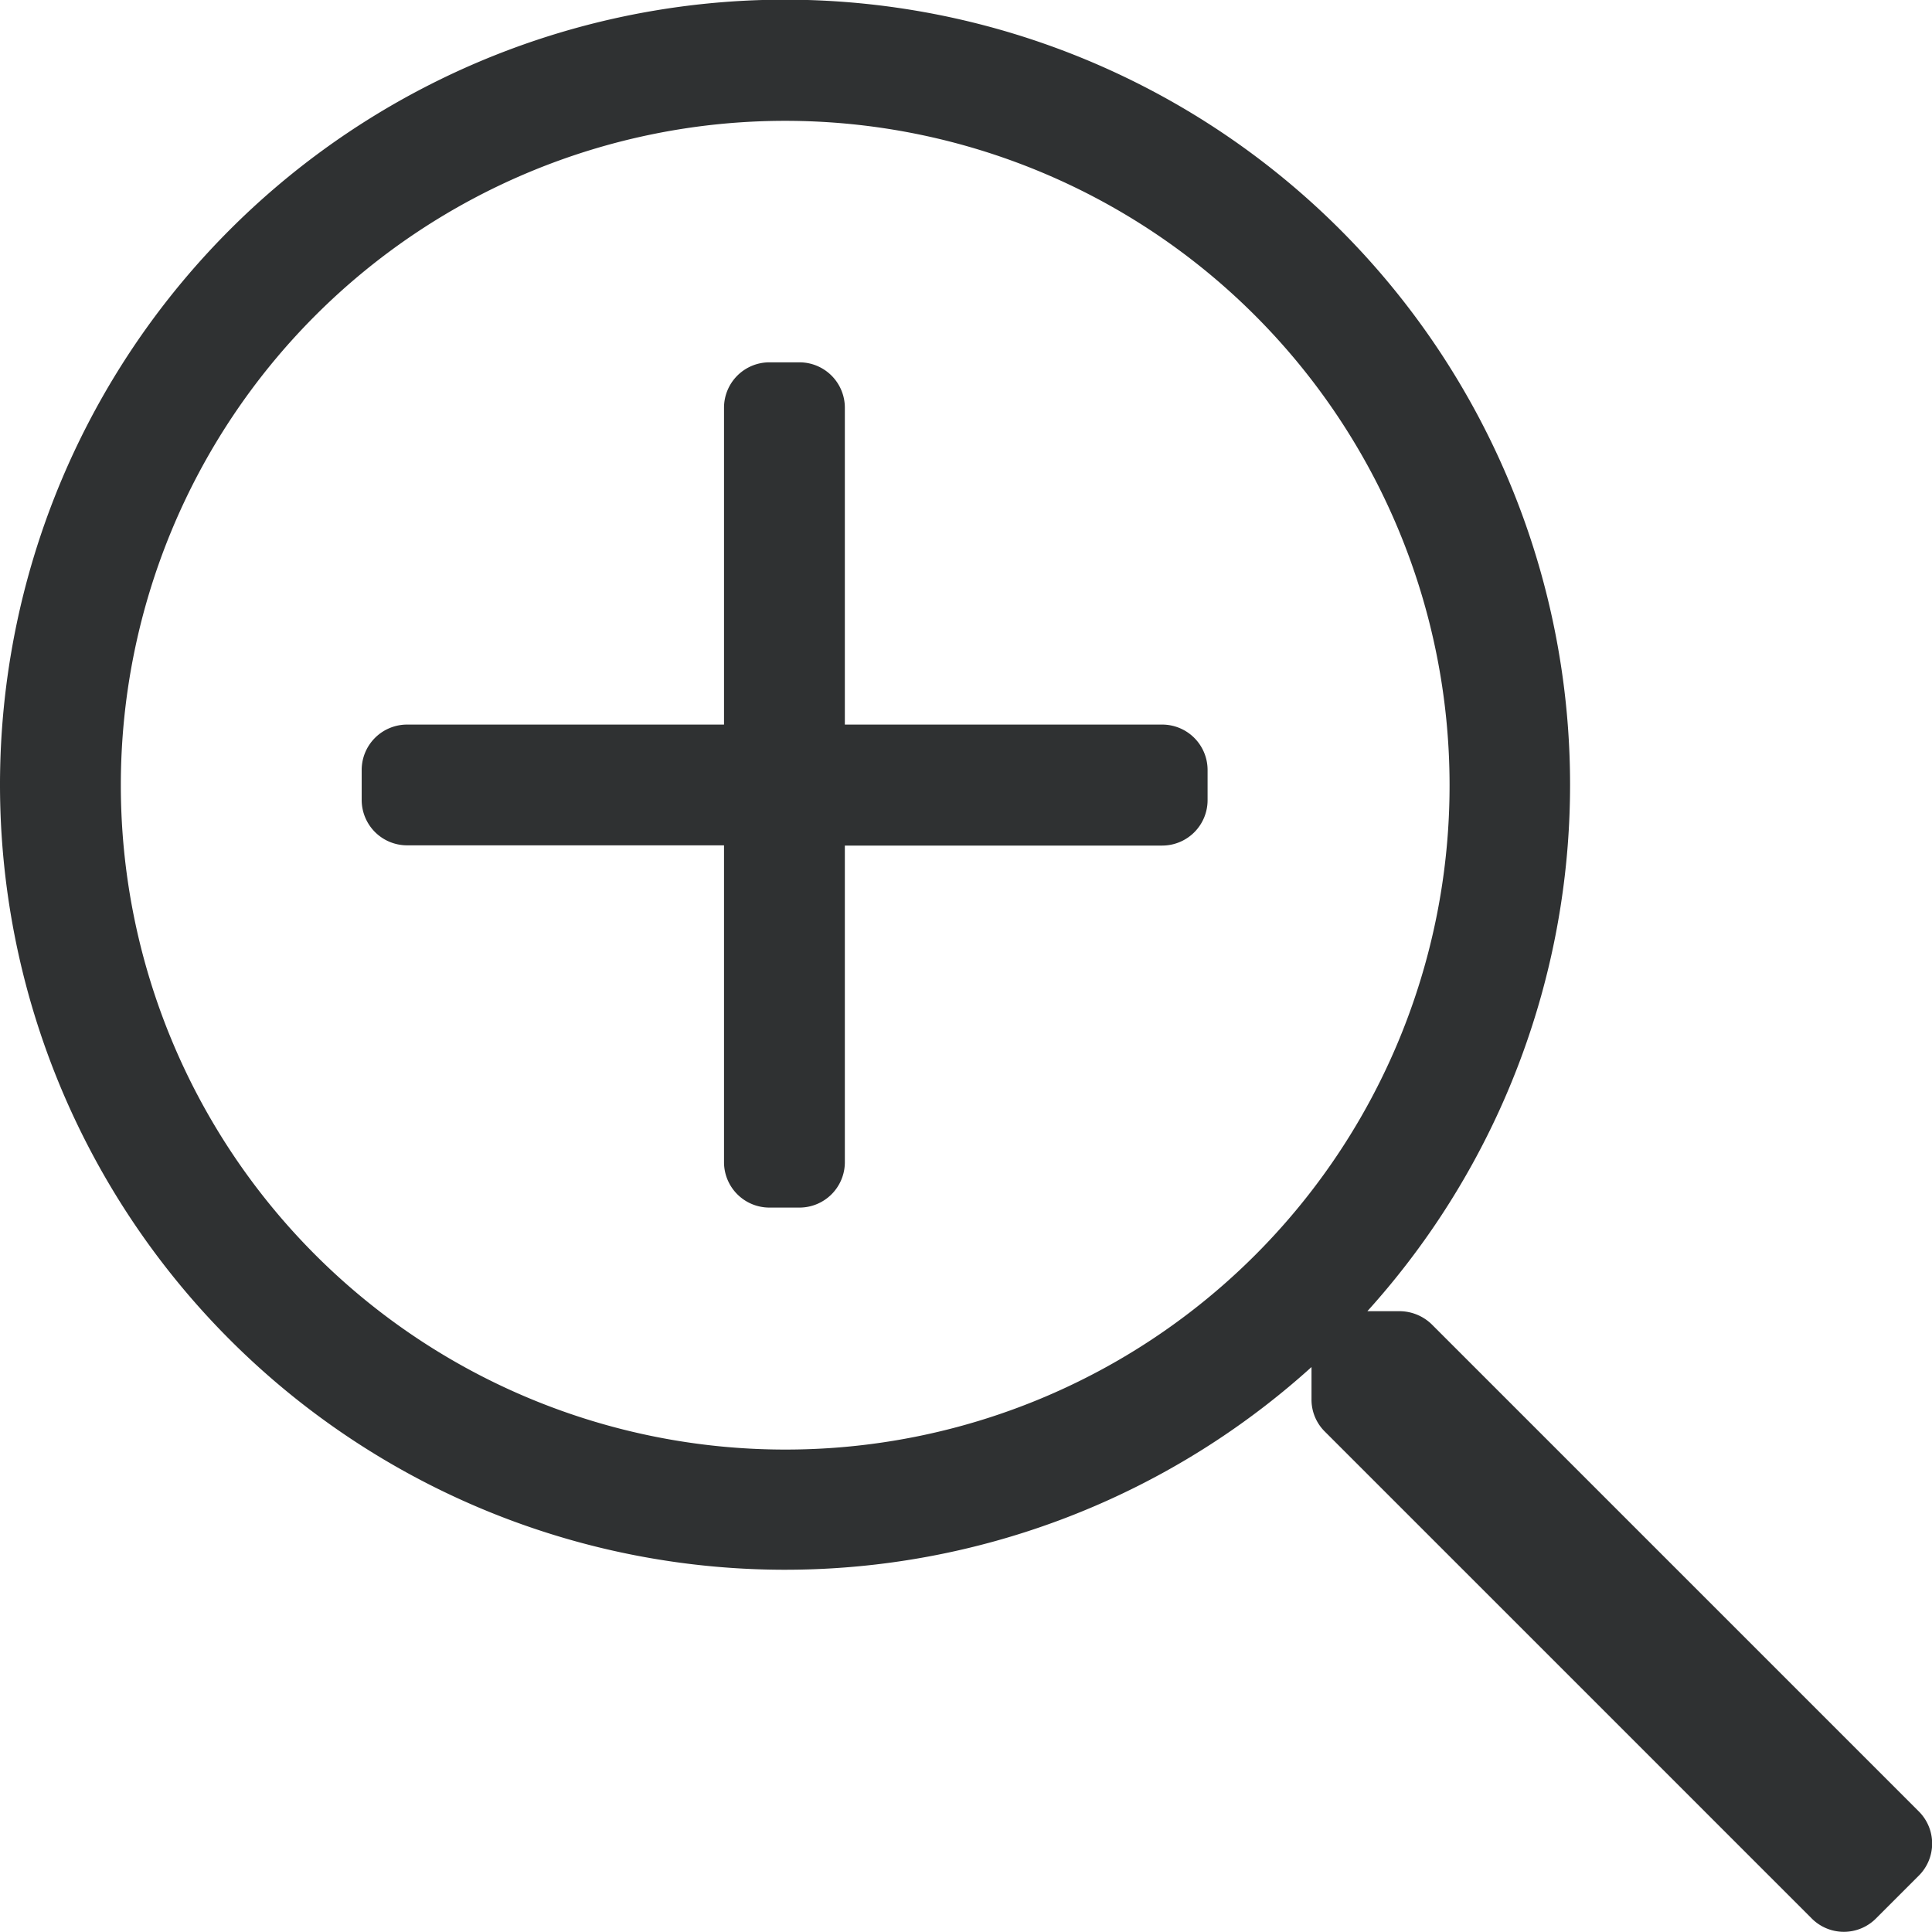 <svg xmlns="http://www.w3.org/2000/svg" xmlns:xlink="http://www.w3.org/1999/xlink" width="24" height="24" viewBox="0 0 24 24">
  <defs>
    <clipPath id="clip-path">
      <rect id="Rectangle_9495" data-name="Rectangle 9495" width="24" height="24" transform="translate(140 372)" fill="#2f3132" stroke="#707070" stroke-width="1"/>
    </clipPath>
  </defs>
  <g id="wyszykiwanie_zaawansowane" transform="translate(-140 -372)" clip-path="url(#clip-path)">
    <path id="search_plus" d="M15,9.565v.375a.564.564,0,0,1-.563.563H10.494v3.939A.564.564,0,0,1,9.931,15H9.556a.564.564,0,0,1-.563-.563V10.5H5.055a.564.564,0,0,1-.563-.563V9.565A.564.564,0,0,1,5.055,9H8.993V5.064A.564.564,0,0,1,9.556,4.5h.375a.564.564,0,0,1,.563.563V9h3.939A.564.564,0,0,1,15,9.565ZM23.834,23.3l-.53.53a.563.563,0,0,1-.8,0l-6.049-6.049a.557.557,0,0,1-.164-.4v-.4a9.752,9.752,0,1,1,.694-.694h.4a.577.577,0,0,1,.4.164l6.049,6.049A.563.563,0,0,1,23.834,23.3ZM18.006,9.753a8.253,8.253,0,1,0-8.253,8.253A8.247,8.247,0,0,0,18.006,9.753Z" transform="translate(140.001 372.001)" fill="#2f3132"/>
  </g>
</svg>
